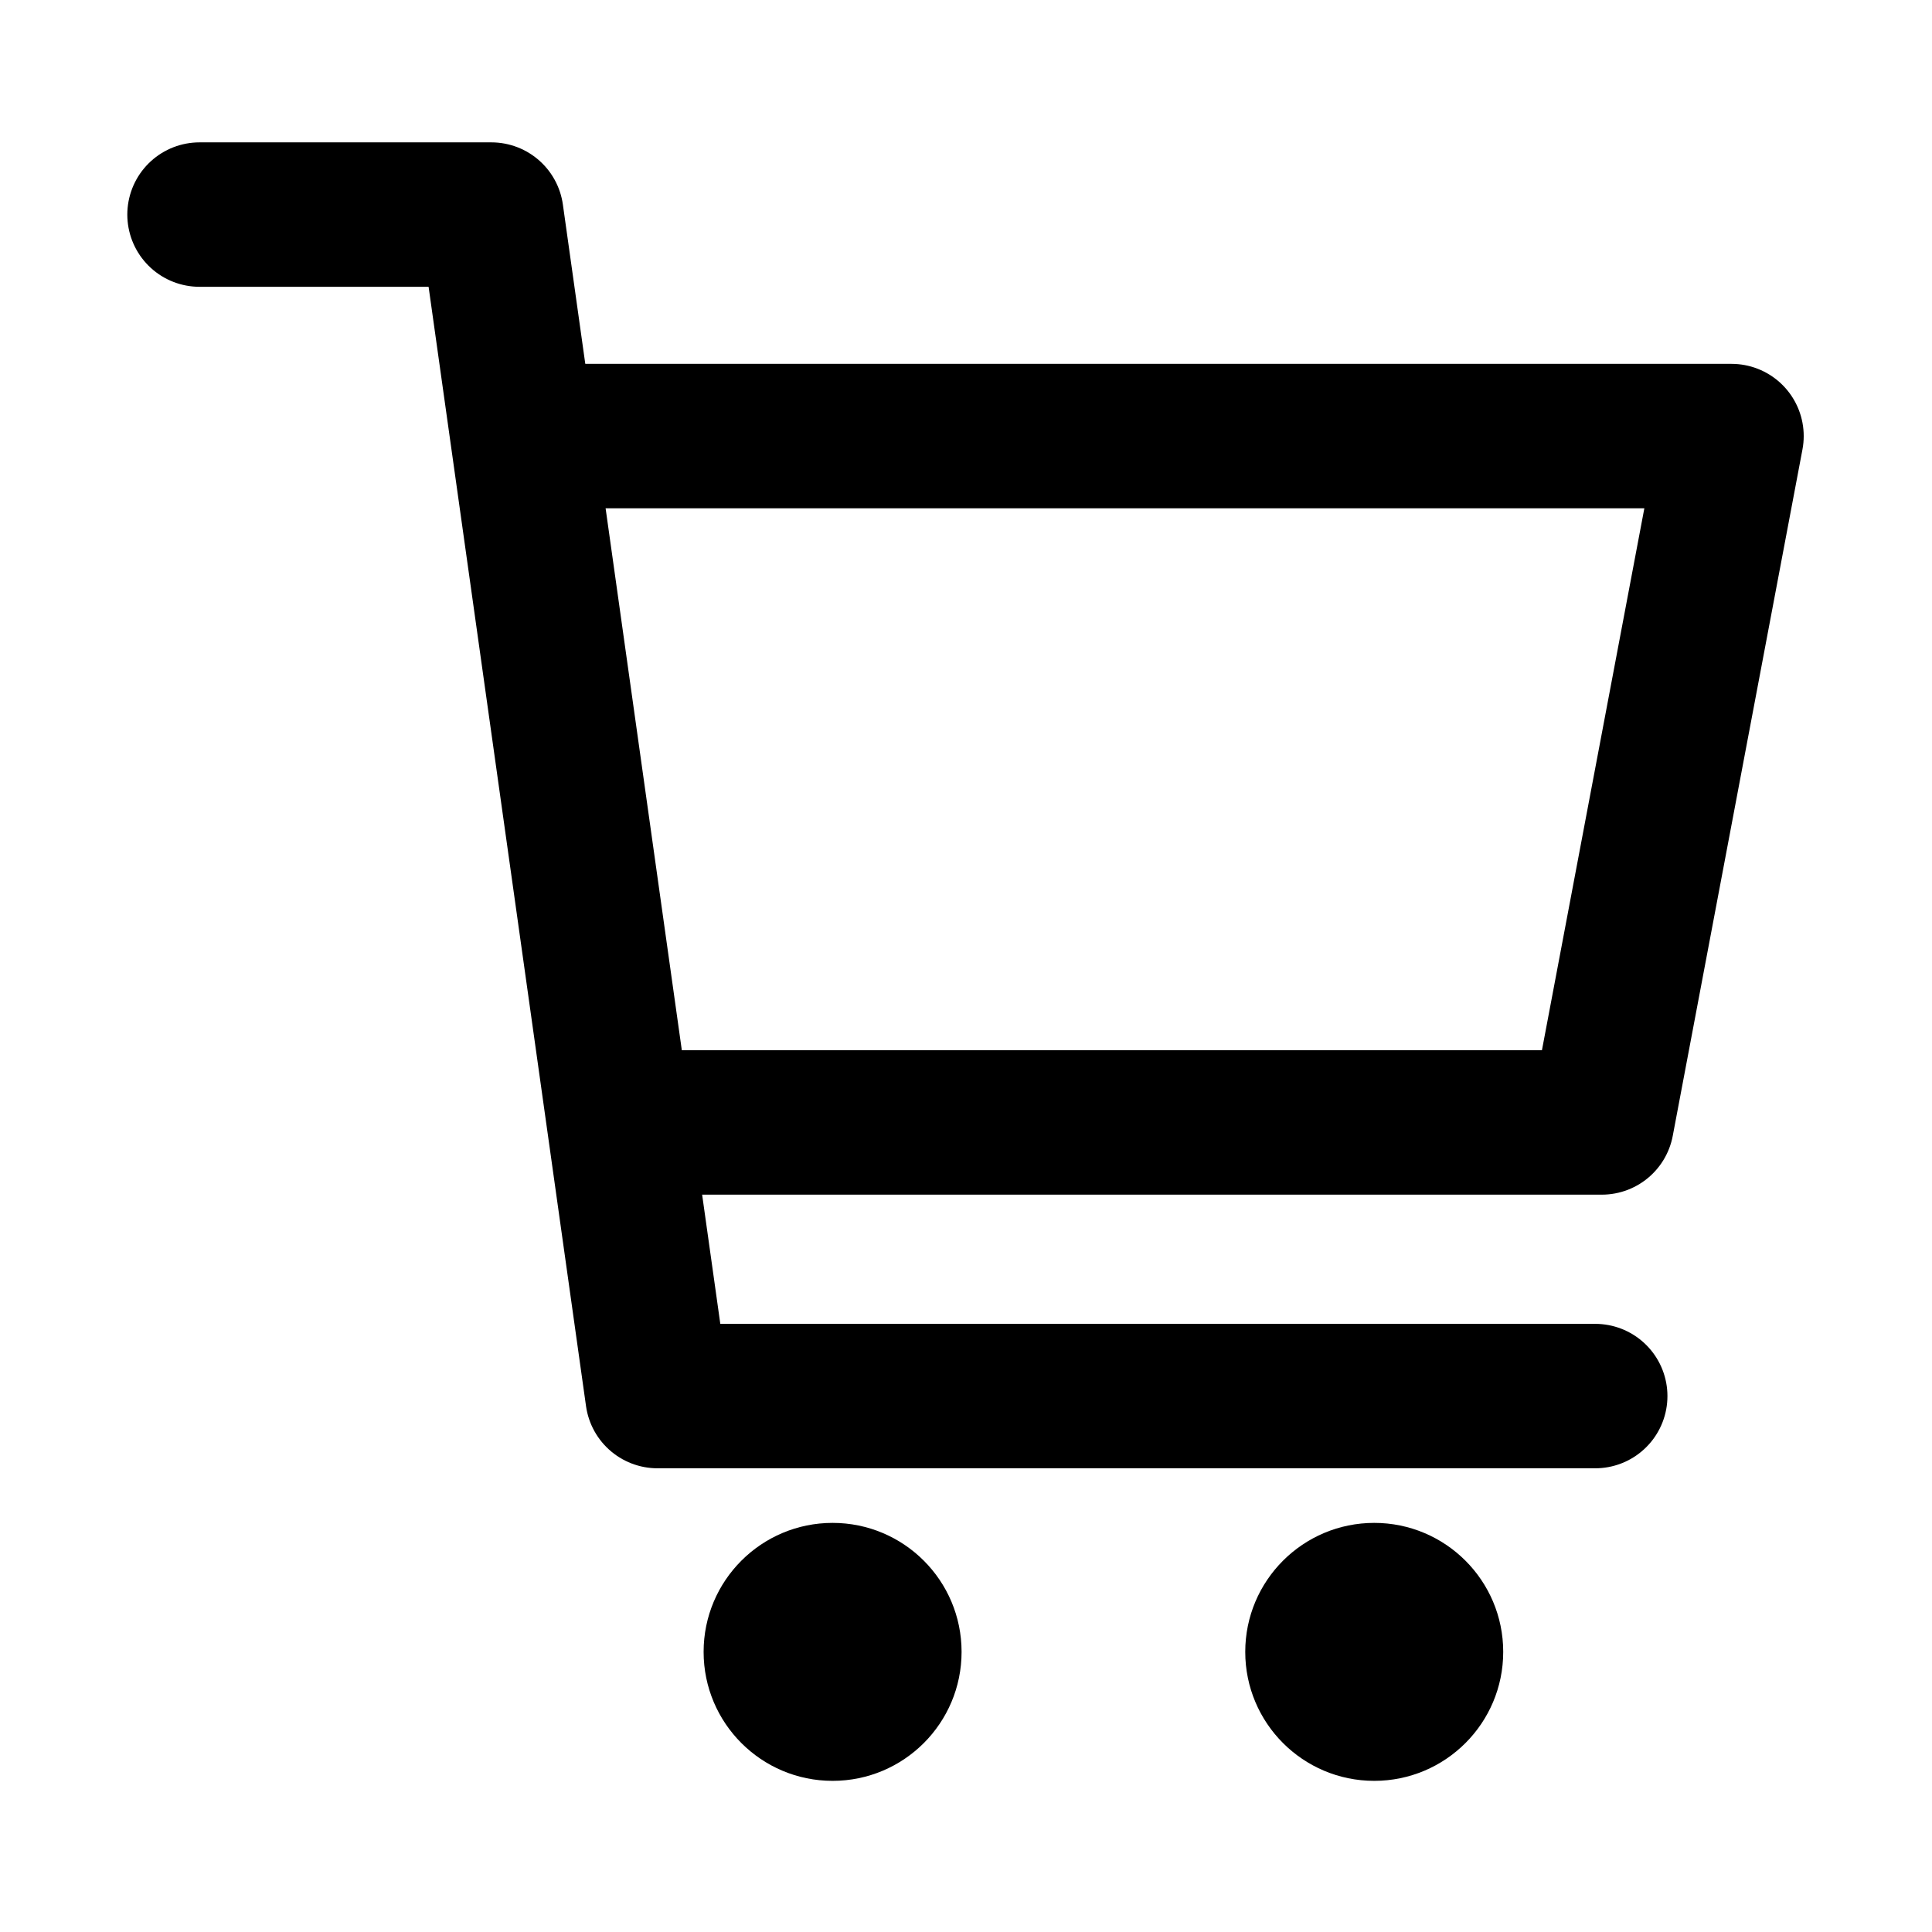 <?xml version="1.0" encoding="UTF-8" standalone="no"?>
<svg
   xmlns:dc="http://purl.org/dc/elements/1.1/"
   xmlns:cc="http://creativecommons.org/ns#"
   xmlns:rdf="http://www.w3.org/1999/02/22-rdf-syntax-ns#"
   xmlns:svg="http://www.w3.org/2000/svg"
   xmlns="http://www.w3.org/2000/svg"
   version="1.1"
   id="svg4240"
   viewBox="0 0 100 100"
   height="100"
   width="100">
  <defs
     id="defs4242" />
  <g
     transform="translate(0,-952.362)"
     id="layer1">
    <g
       transform="matrix(3.738,0,0,3.738,-781.205,-2757.598)"
       id="g4950">
      <path
         style="fill:none;fill-rule:evenodd;stroke:#000000;stroke-width:2;stroke-linecap:butt;stroke-linejoin:round;stroke-miterlimit:4;stroke-dasharray:none;stroke-opacity:1"
         d="m 216.551,998.537 16.415,0 -1.796,9.504 -13.655,0"
         id="path4905" />
      <path
         style="fill:none;fill-rule:evenodd;stroke:#000000;stroke-width:2;stroke-linecap:round;stroke-linejoin:round;stroke-miterlimit:4;stroke-dasharray:none;stroke-opacity:1"
         d="m 231.079,1011.83 -12.984,0 -2.301,-16.36 -4.041,0"
         id="path4907" />
      <circle
         style="opacity:1;fill:#000000;fill-opacity:1;stroke:none;stroke-width:2;stroke-linecap:butt;stroke-linejoin:round;stroke-miterlimit:4;stroke-dasharray:none;stroke-opacity:1"
         id="path4909"
         cx="220.519"
         cy="1015.372"
         r="1.786" />
      <circle
         style="opacity:1;fill:#000000;fill-opacity:1;stroke:none;stroke-width:2;stroke-linecap:butt;stroke-linejoin:round;stroke-miterlimit:4;stroke-dasharray:none;stroke-opacity:1"
         id="path4909-3"
         cx="228.019"
         cy="1015.372"
         r="1.786" />
    </g>
  </g>
</svg>
